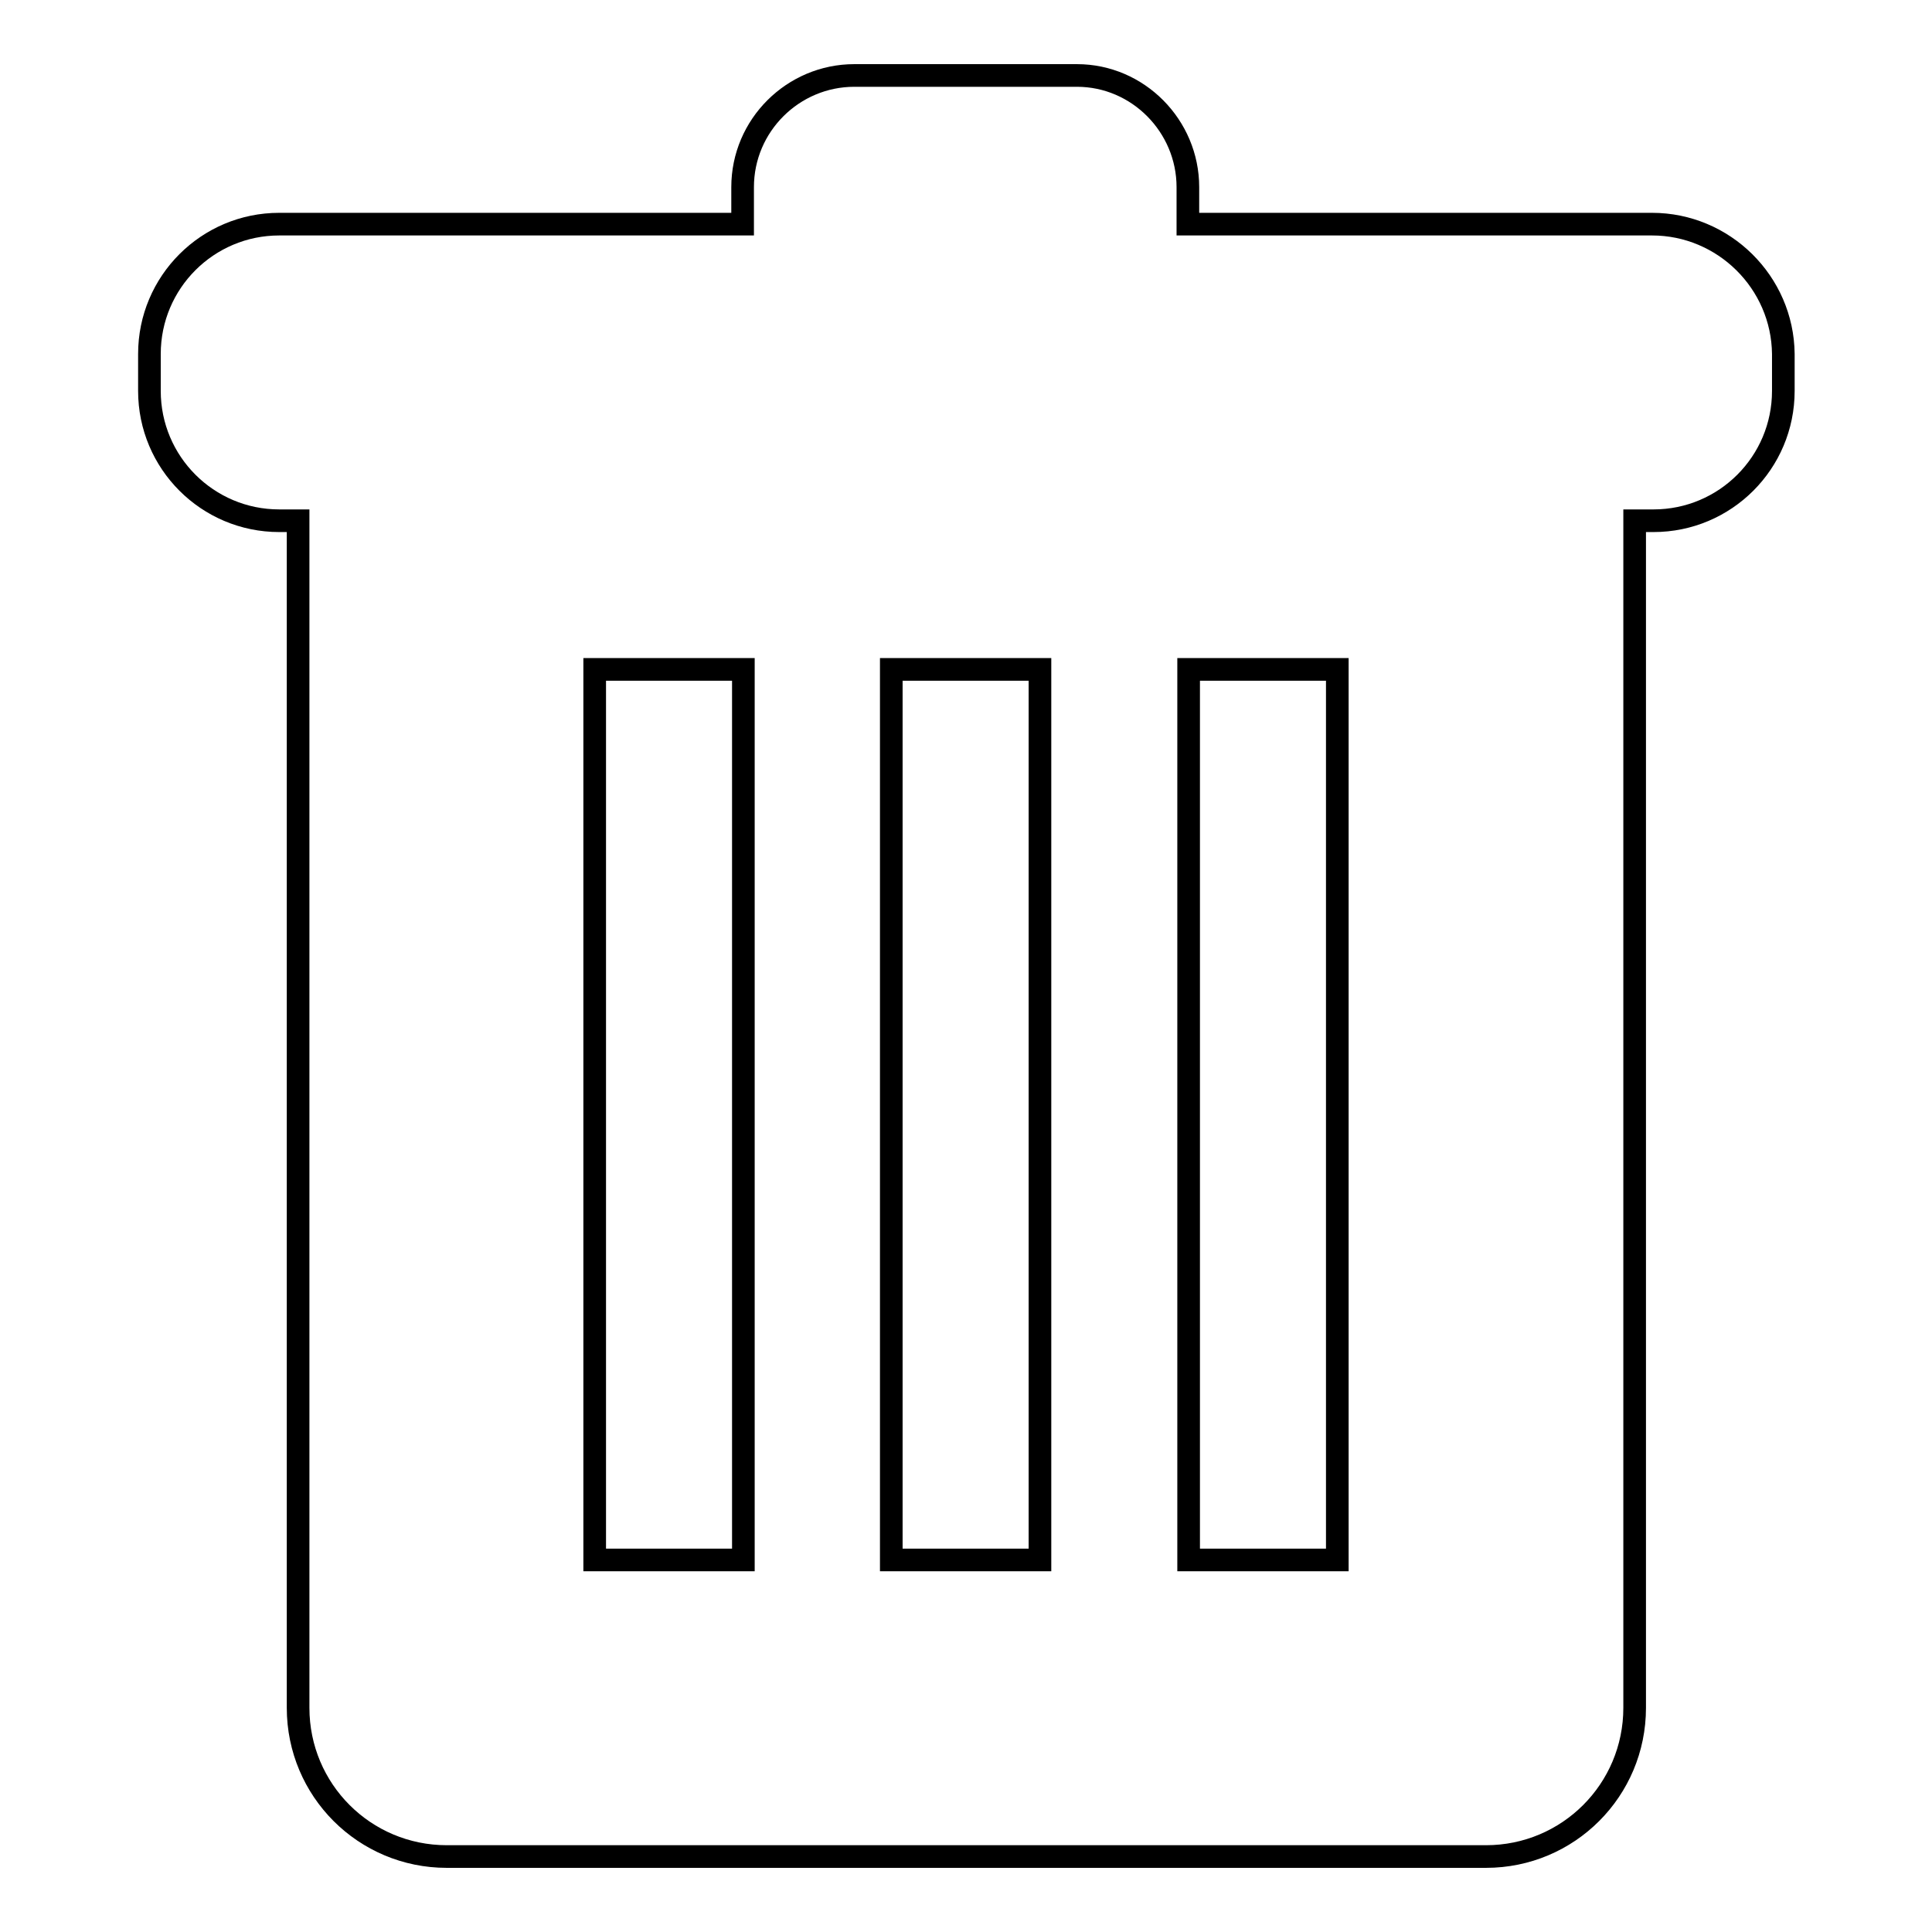 <?xml version="1.0" encoding="utf-8"?>
<!-- Svg Vector Icons : http://www.onlinewebfonts.com/icon -->
<!DOCTYPE svg PUBLIC "-//W3C//DTD SVG 1.1//EN" "http://www.w3.org/Graphics/SVG/1.1/DTD/svg11.dtd">
<svg version="1.1" xmlns="http://www.w3.org/2000/svg" xmlns:xlink="http://www.w3.org/1999/xlink" x="0px" y="0px" viewBox="0 0 256 256" enable-background="new 0 0 256 256" xml:space="preserve">
<g><g><path stroke-width="3" fill-opacity="0" stroke="#000000"  d="M218.9,29.7h-61.5v-4.9c0-8.1-6.6-14.8-14.7-14.8h-29.5c-8.1,0-14.8,6.6-14.8,14.8v4.9H37c-9.5,0-17.2,7.7-17.2,17.2v4.9C19.8,61.3,27.5,69,37,69h2.5v157.3c0,10.9,8.8,19.7,19.7,19.7h137.7c10.9,0,19.7-8.8,19.7-19.7V69h2.5c9.5,0,17.2-7.7,17.2-17.2v-4.9C236.2,37.4,228.4,29.7,218.9,29.7L218.9,29.7z M98.5,206.7H78.8v-118h19.7V206.7z M137.8,206.7h-19.7v-118h19.7V206.7z M177.2,206.7h-19.7v-118h19.7V206.7z"/></g></g>
</svg>